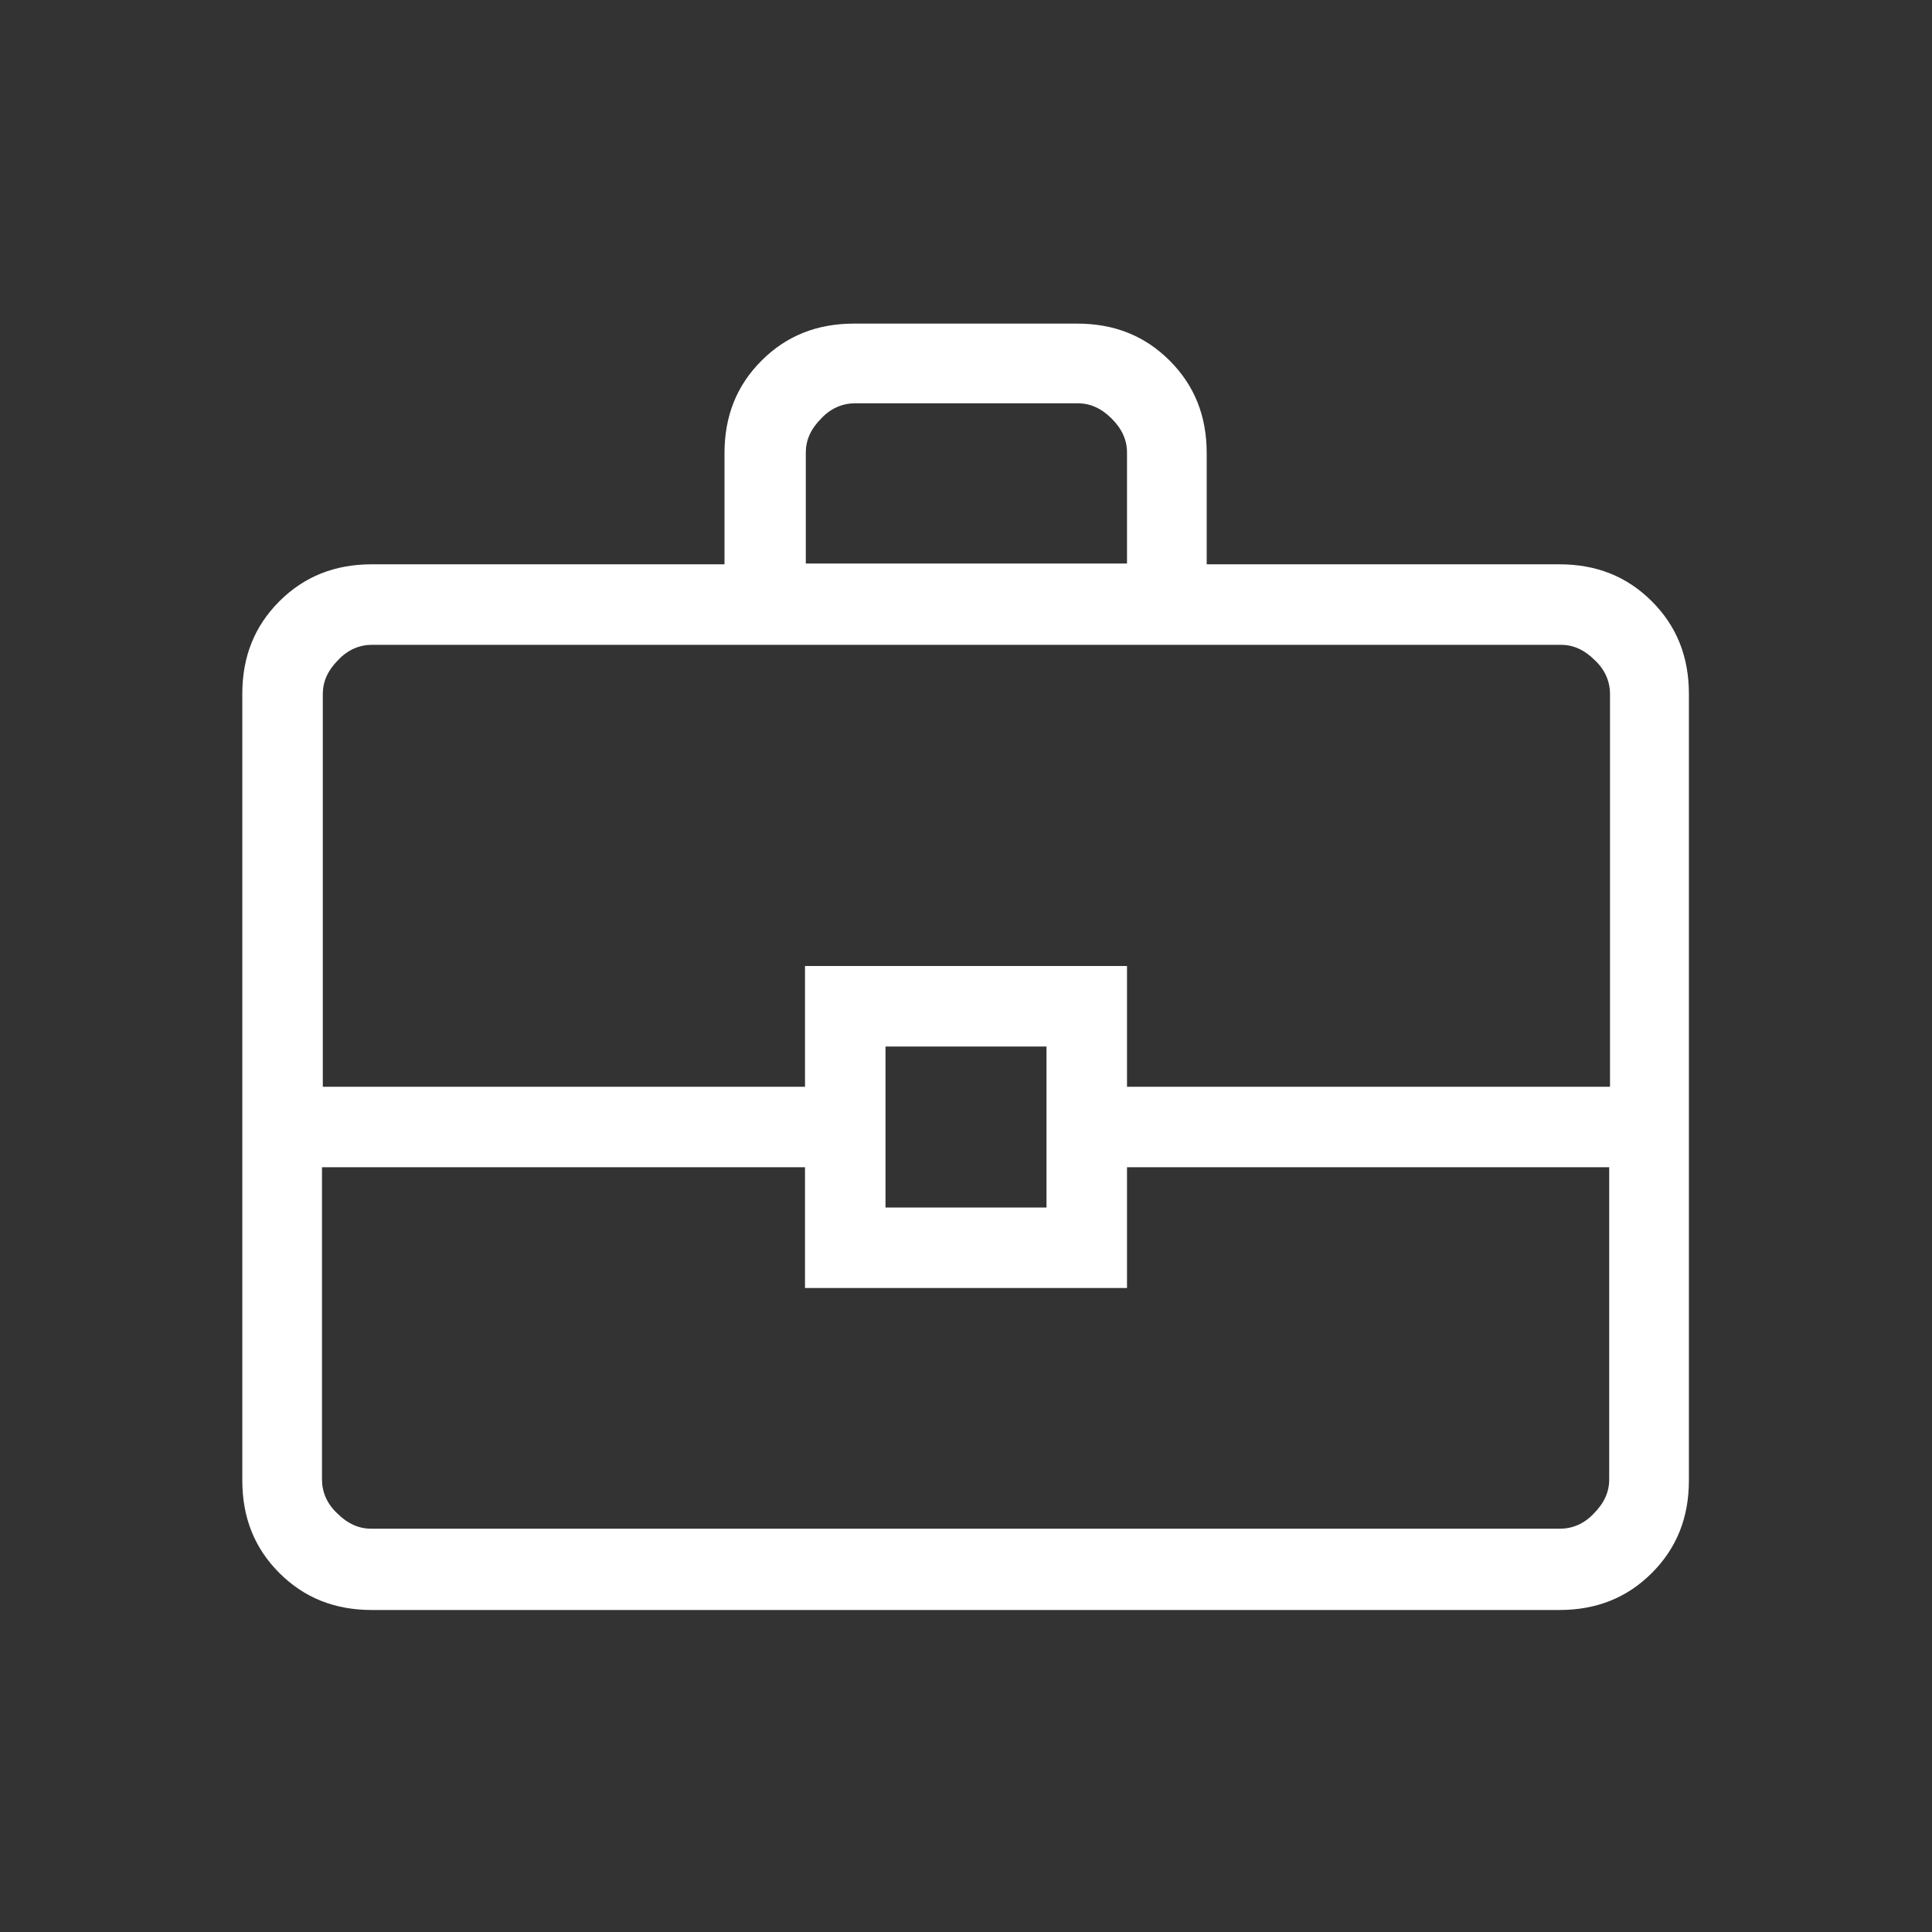 <?xml version="1.0" encoding="UTF-8"?>
<svg id="Layer_1" xmlns="http://www.w3.org/2000/svg" version="1.1" viewBox="0 0 24 24">
  <rect x="0" y="0" width="24" height="24" fill="#333333" stroke="none"/>
  <!-- Generator: Adobe Illustrator 29.4.0, SVG Export Plug-In . SVG Version: 2.1.0 Build 152)  -->
  <defs>
    <style>
      .st0 {
        fill: #fff;
      }
    </style>
  </defs>
  <path class="st0" d="M4.62,20c-.46,0-.84-.15-1.15-.46-.31-.31-.46-.69-.46-1.15v-9.77c0-.46.15-.84.46-1.15.31-.31.69-.46,1.15-.46h4.38v-1.38c0-.46.15-.84.46-1.15s.69-.46,1.15-.46h2.77c.46,0,.84.15,1.15.46s.46.69.46,1.15v1.38h4.38c.46,0,.84.15,1.15.46s.46.69.46,1.15v9.77c0,.46-.15.84-.46,1.15s-.69.46-1.15.46H4.62ZM10,7h4v-1.38c0-.15-.06-.29-.19-.42-.13-.13-.27-.19-.42-.19h-2.77c-.15,0-.3.06-.42.19-.13.13-.19.27-.19.42v1.38ZM20,14.5h-6v1.5h-4v-1.5h-6v3.88c0,.15.06.3.19.42.13.13.27.19.42.19h14.77c.15,0,.3-.06.42-.19.13-.13.19-.27.19-.42v-3.88ZM11,15h2v-2h-2v2ZM4,13.5h6v-1.5h4v1.5h6v-4.88c0-.15-.06-.3-.19-.42-.13-.13-.27-.19-.42-.19H4.62c-.15,0-.3.06-.42.19-.13.13-.19.27-.19.42v4.88Z"/>
</svg>